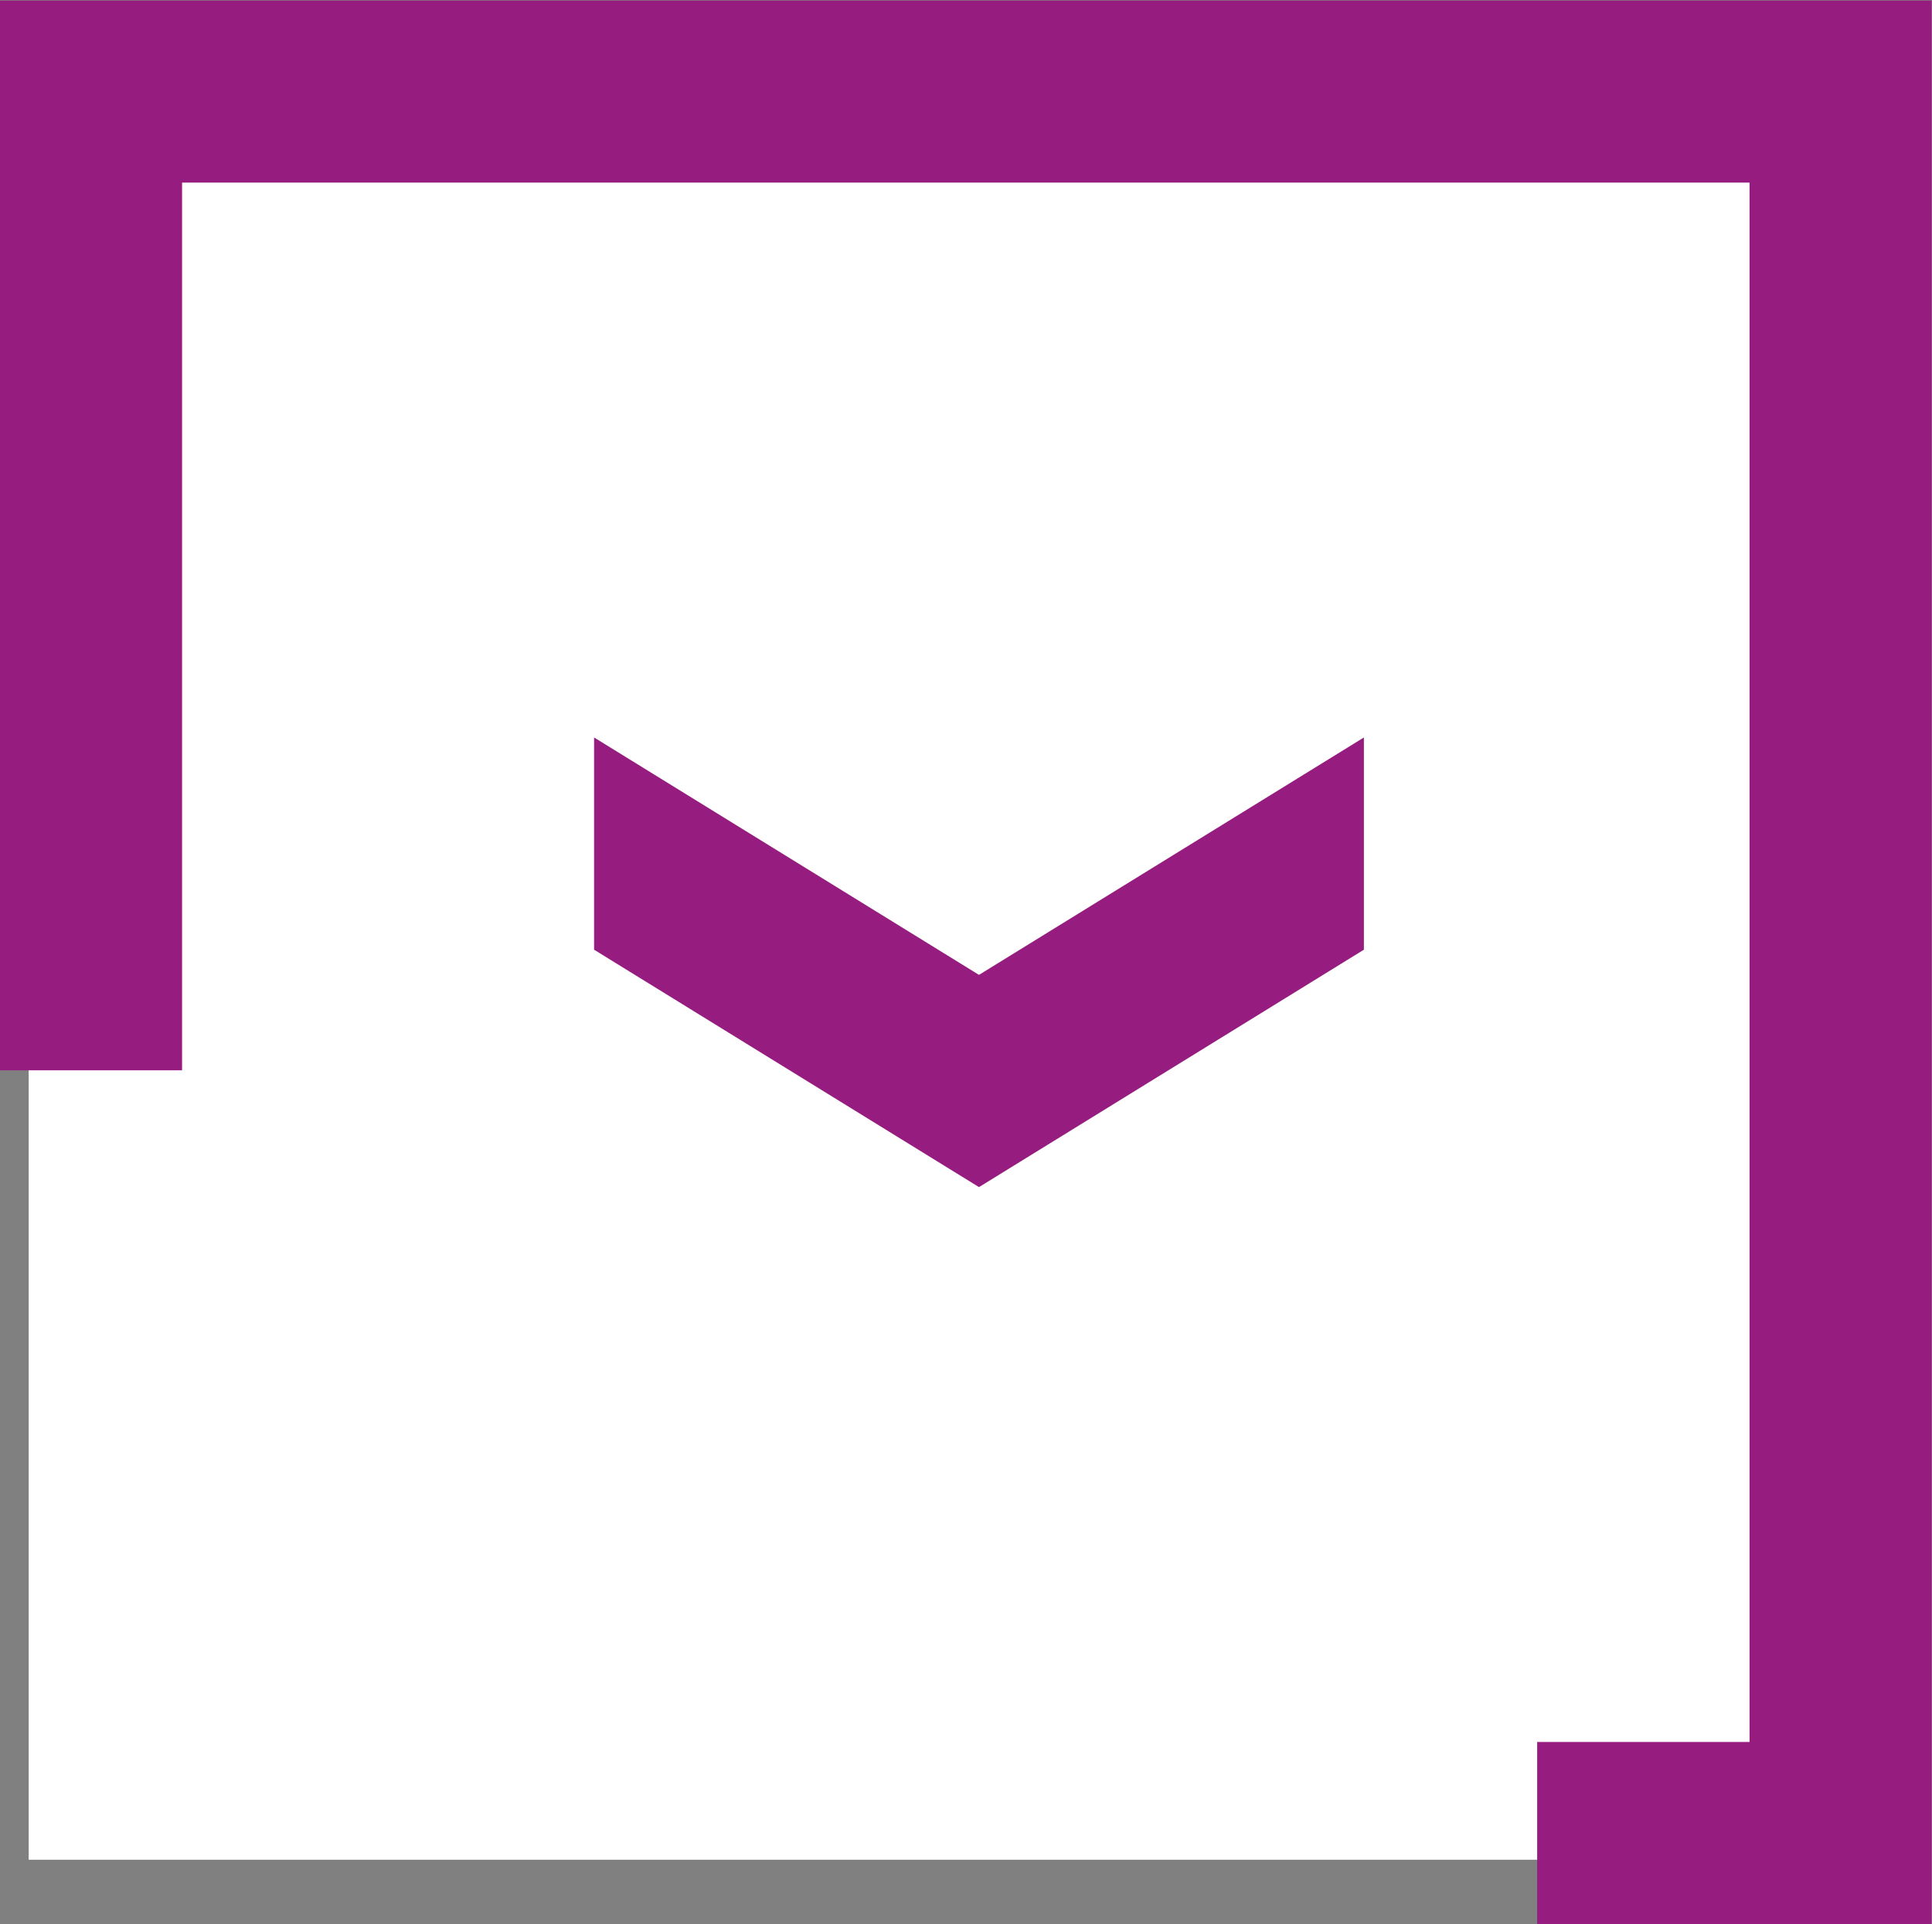 <?xml version="1.0" encoding="UTF-8" standalone="no"?> <svg xmlns:dc="http://purl.org/dc/elements/1.1/" xmlns:cc="http://creativecommons.org/ns#" xmlns:rdf="http://www.w3.org/1999/02/22-rdf-syntax-ns#" xmlns:svg="http://www.w3.org/2000/svg" xmlns="http://www.w3.org/2000/svg" viewBox="0 0 70.027 69.747" height="69.747" width="70.027" xml:space="preserve" id="svg2"><rect x="0" y="0" width="70.027" height="69.747" fill="#808080" stroke="none"/><defs id="defs6"></defs><g transform="matrix(1.333,0,0,-1.333,0,69.747)" id="g10"><g transform="scale(0.1)" id="g12"><path id="path14" style="fill:#ffffff;fill-opacity:1;fill-rule:nonzero;stroke:none" d="M 517.426,17.48 H 7.801 V 515.281 H 517.426 V 17.48"></path><path id="path16" style="fill:#961c80;fill-opacity:1;fill-rule:nonzero;stroke:none" d="M 525.223,0.004 H 417.977 V 49.504 h 57.746 V 473.574 H 49.504 V 232.164 H 0 v 290.91 H 525.223 V 0.004"></path><path id="path18" style="fill:#961c80;fill-opacity:1;fill-rule:nonzero;stroke:none" d="m 370.859,264.961 v 57.715 l -104.66,-64.563 -104.66,64.563 v -57.715 l 104.66,-64.563 104.66,64.563"></path></g></g></svg> 